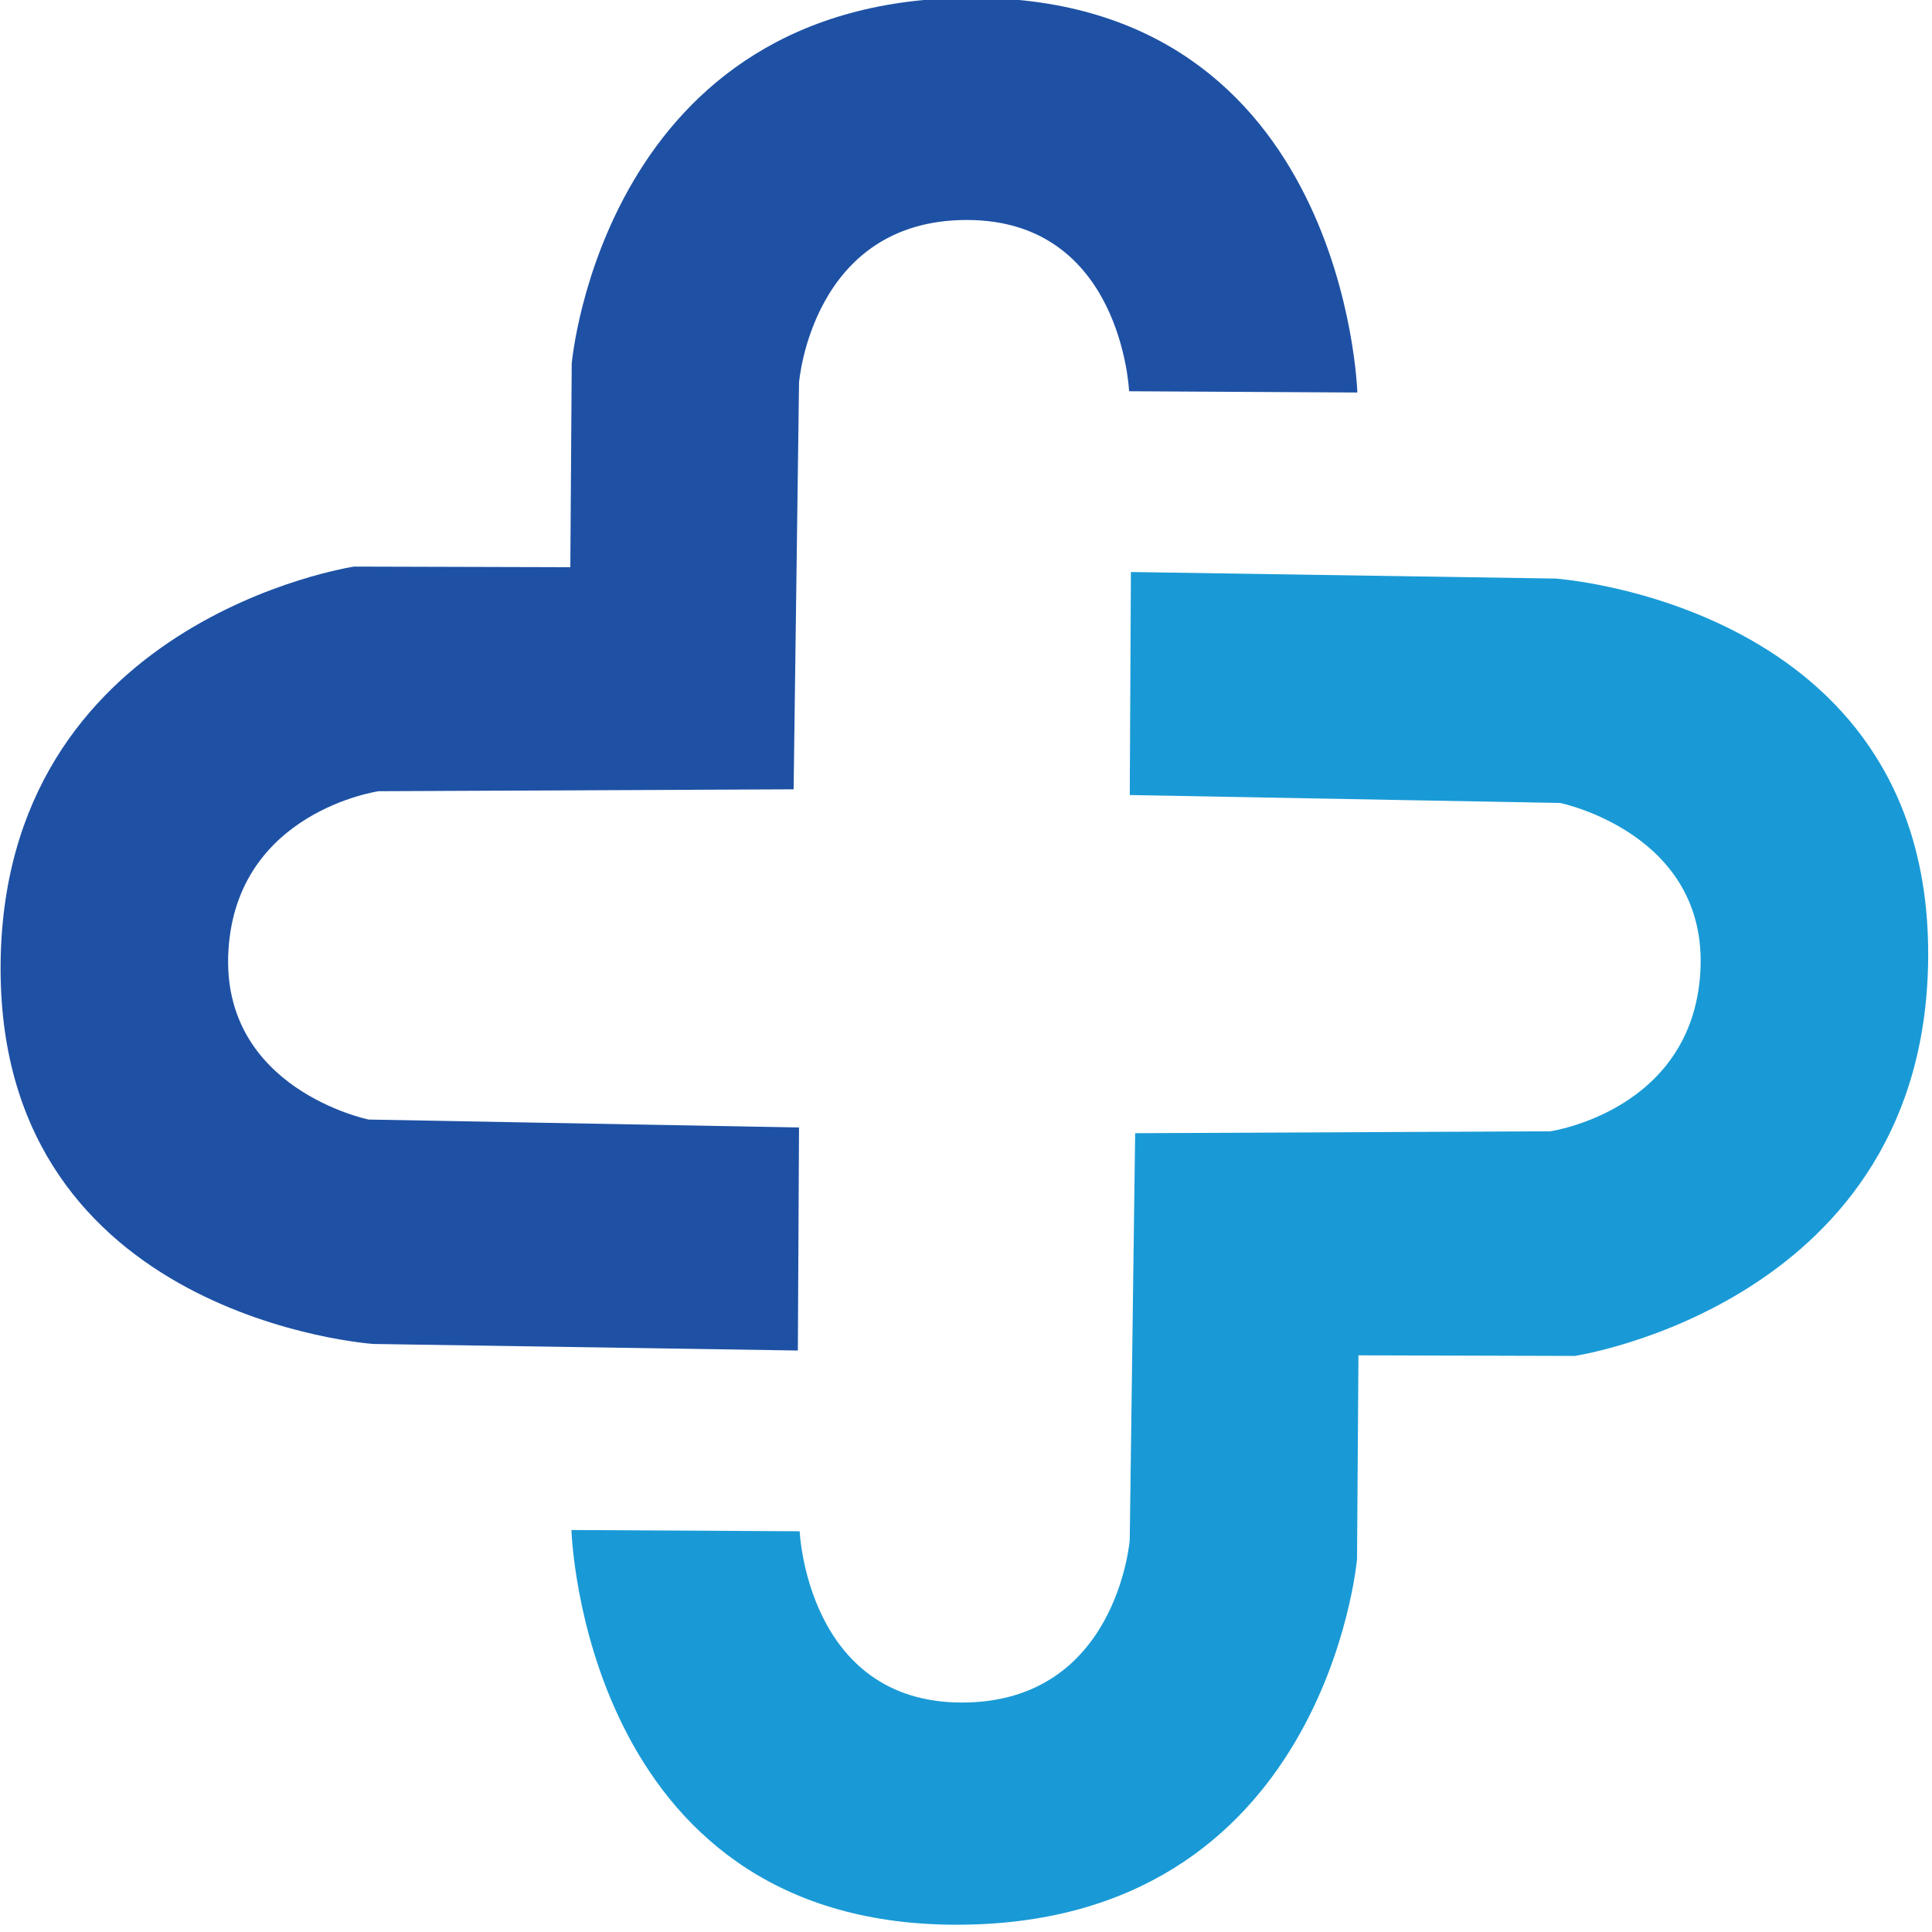 <?xml version="1.0" encoding="UTF-8" standalone="no"?>
<svg
   xmlns:dc="http://purl.org/dc/elements/1.1/"
   xmlns:cc="http://creativecommons.org/ns#"
   xmlns:rdf="http://www.w3.org/1999/02/22-rdf-syntax-ns#"
   xmlns:svg="http://www.w3.org/2000/svg"
   xmlns="http://www.w3.org/2000/svg"
   xmlns:sodipodi="http://sodipodi.sourceforge.net/DTD/sodipodi-0.dtd"
   xmlns:inkscape="http://www.inkscape.org/namespaces/inkscape"
   width="246"
   height="246"
   viewBox="0 0 65.087 65.088"
   version="1.1"
   id="svg882"
   inkscape:version="1.0.2 (e86c870879, 2021-01-15)"
   sodipodi:docname="bluemedical-ico.svg">
  <defs
     id="defs876" />
  <sodipodi:namedview
     id="base"
     pagecolor="#ffffff"
     bordercolor="#666666"
     borderopacity="1.0"
     inkscape:pageopacity="0.0"
     inkscape:pageshadow="2"
     inkscape:zoom="0.54785926"
     inkscape:cx="397.33359"
     inkscape:cy="48.91984"
     inkscape:document-units="mm"
     inkscape:current-layer="layer1"
     inkscape:document-rotation="0"
     showgrid="false"
     units="px"
     inkscape:window-width="1920"
     inkscape:window-height="1054"
     inkscape:window-x="0"
     inkscape:window-y="0"
     inkscape:window-maximized="1" />
  <g
     inkscape:label="Capa 1"
     inkscape:groupmode="layer"
     id="layer1">
    <g
       id="g861"
       transform="matrix(0.266,0,0,0.266,-26.768,-91.894)">
      <path
         style="fill:#1e51a4;fill-opacity:1;stroke:none;stroke-width:1px;stroke-linecap:butt;stroke-linejoin:miter;stroke-opacity:1"
         d="m 243.634,395.019 28.905,0.16 c 0,0 -1.424,-49.77 -48.454,-49.991 -47.031,-0.221 -51.044,46.321 -51.044,46.321 l -0.178,25.794 -27.39,-0.077 c 0,0 -44.819,6.733 -44.769,50.994 0.05,44.261 47.206,47.461 47.206,47.461 l 53.771,0.831 0.147,-28.247 -54.51,-1.006 c 0,0 -18.811,-3.844 -17.755,-21.431 1.056,-17.587 19.023,-20.153 19.023,-20.153 l 52.558,-0.24 0.686,-51.505 c 0,0 1.604,-20.596 21.246,-20.602 19.642,-0.007 20.557,21.691 20.557,21.691 z"
         id="path837" />
      <path
         style="fill:#199ad6;fill-opacity:1;stroke:none;stroke-width:1px;stroke-linecap:butt;stroke-linejoin:miter;stroke-opacity:1"
         d="m 201.909,539.405 -28.905,-0.16 c 0,0 1.424,49.77 48.454,49.991 47.031,0.221 51.044,-46.321 51.044,-46.321 l 0.178,-25.794 27.39,0.077 c 0,0 44.819,-6.733 44.769,-50.994 -0.05,-44.261 -47.206,-47.461 -47.206,-47.461 l -53.771,-0.831 -0.147,28.247 54.51,1.006 c 0,0 18.811,3.844 17.755,21.431 -1.056,17.587 -19.023,20.153 -19.023,20.153 l -52.558,0.24 -0.686,51.505 c 0,0 -1.604,20.596 -21.246,20.602 -19.642,0.007 -20.557,-21.691 -20.557,-21.691 z"
         id="path837-3" />
    </g>
  </g>
</svg>

